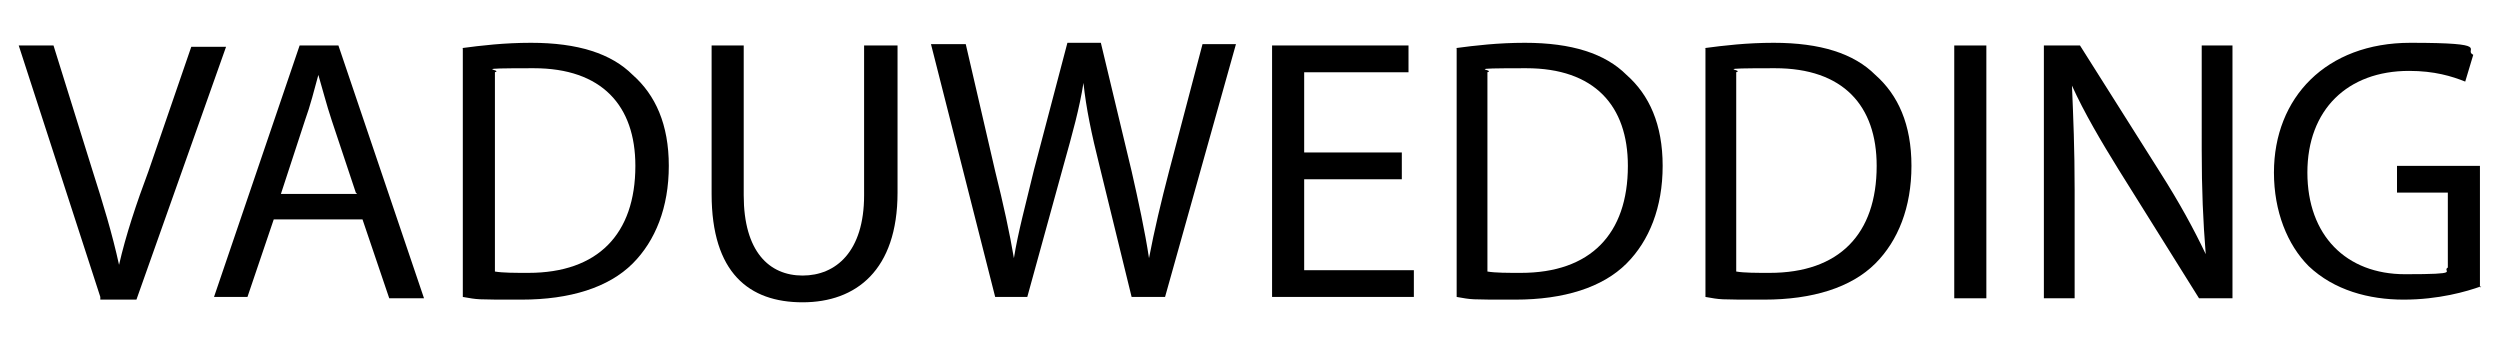 <?xml version="1.0" encoding="UTF-8"?>
<svg id="logo-dark" xmlns="http://www.w3.org/2000/svg" xmlns:xlink="http://www.w3.org/1999/xlink" version="1.1" viewBox="0 0 186.9 25.7">
  <!-- Generator: Adobe Illustrator 29.2.1, SVG Export Plug-In . SVG Version: 2.1.0 Build 116)  -->
  <path d="M7.5,22.2L1.4,3.4h2.6l2.9,9.3c.8,2.5,1.5,4.8,2,7.1h0c.5-2.2,1.3-4.6,2.2-7l3.2-9.3h2.6l-6.7,18.9h-2.7Z"/>
  <path d="M20.5,16.3l-2,5.9h-2.5L22.4,3.4h2.9l6.4,18.9h-2.6l-2-5.9h-6.7ZM26.6,14.4l-1.8-5.4c-.4-1.2-.7-2.4-1-3.4h0c-.3,1.1-.6,2.3-1,3.4l-1.8,5.5h5.7Z"/>
  <path d="M34.5,3.6c1.5-.2,3.2-.4,5.2-.4,3.5,0,6,.8,7.6,2.4,1.7,1.5,2.7,3.7,2.7,6.8s-1,5.6-2.7,7.3c-1.8,1.8-4.7,2.7-8.3,2.7s-3.2,0-4.4-.2V3.6ZM37,20.3c.6.1,1.5.1,2.5.1,5.2,0,8-2.9,8-8,0-4.5-2.5-7.3-7.6-7.3s-2.2.1-2.9.3v14.9Z"/>
  <path d="M55.6,3.4v11.2c0,4.2,1.9,6,4.4,6s4.6-1.8,4.6-6V3.4h2.5v11c0,5.8-3.1,8.2-7.1,8.2s-6.8-2.2-6.8-8.1V3.4h2.5Z"/>
  <path d="M74.4,22.2l-4.8-18.9h2.6l2.2,9.5c.6,2.4,1.1,4.7,1.4,6.5h0c.3-1.9.9-4.1,1.5-6.6l2.5-9.5h2.5l2.3,9.6c.5,2.2,1,4.5,1.3,6.5h0c.4-2.1.9-4.2,1.5-6.5l2.5-9.5h2.5l-5.3,18.9h-2.5l-2.4-9.8c-.6-2.4-1-4.3-1.2-6.2h0c-.3,1.9-.8,3.7-1.5,6.2l-2.7,9.8h-2.5Z"/>
  <path d="M104.8,13.4h-7.3v6.8h8.2v2h-10.6V3.4h10.2v2h-7.8v6h7.3v2Z"/>
  <path d="M108.8,3.6c1.5-.2,3.2-.4,5.2-.4,3.5,0,6,.8,7.6,2.4,1.7,1.5,2.7,3.7,2.7,6.8s-1,5.6-2.7,7.3c-1.8,1.8-4.7,2.7-8.3,2.7s-3.2,0-4.4-.2V3.6ZM111.2,20.3c.6.1,1.5.1,2.5.1,5.2,0,8-2.9,8-8,0-4.5-2.5-7.3-7.6-7.3s-2.2.1-2.9.3v14.9Z"/>
  <path d="M127.4,3.6c1.5-.2,3.2-.4,5.2-.4,3.5,0,6,.8,7.6,2.4,1.7,1.5,2.7,3.7,2.7,6.8s-1,5.6-2.7,7.3c-1.8,1.8-4.7,2.7-8.3,2.7s-3.2,0-4.4-.2V3.6ZM129.8,20.3c.6.1,1.5.1,2.5.1,5.2,0,8-2.9,8-8,0-4.5-2.5-7.3-7.6-7.3s-2.2.1-2.9.3v14.9Z"/>
  <path d="M148.5,3.4v18.9h-2.4V3.4h2.4Z"/>
  <path d="M152.8,22.2V3.4h2.7l6,9.5c1.4,2.2,2.5,4.2,3.4,6.1h0c-.2-2.5-.3-4.8-.3-7.8V3.4h2.3v18.9h-2.5l-6-9.6c-1.3-2.1-2.6-4.3-3.5-6.3h0c.1,2.4.2,4.7.2,7.8v8.1h-2.3Z"/>
  <path d="M185.5,21.4c-1.1.4-3.2,1-5.8,1s-5.2-.7-7.1-2.5c-1.6-1.6-2.6-4.1-2.6-7,0-5.6,3.9-9.7,10.2-9.7s3.9.5,4.7.9l-.6,2c-1-.4-2.3-.8-4.2-.8-4.6,0-7.6,2.9-7.6,7.6s2.9,7.6,7.3,7.6,2.7-.2,3.2-.5v-5.6h-3.8v-2h6.2v9.1Z"/>
</svg>